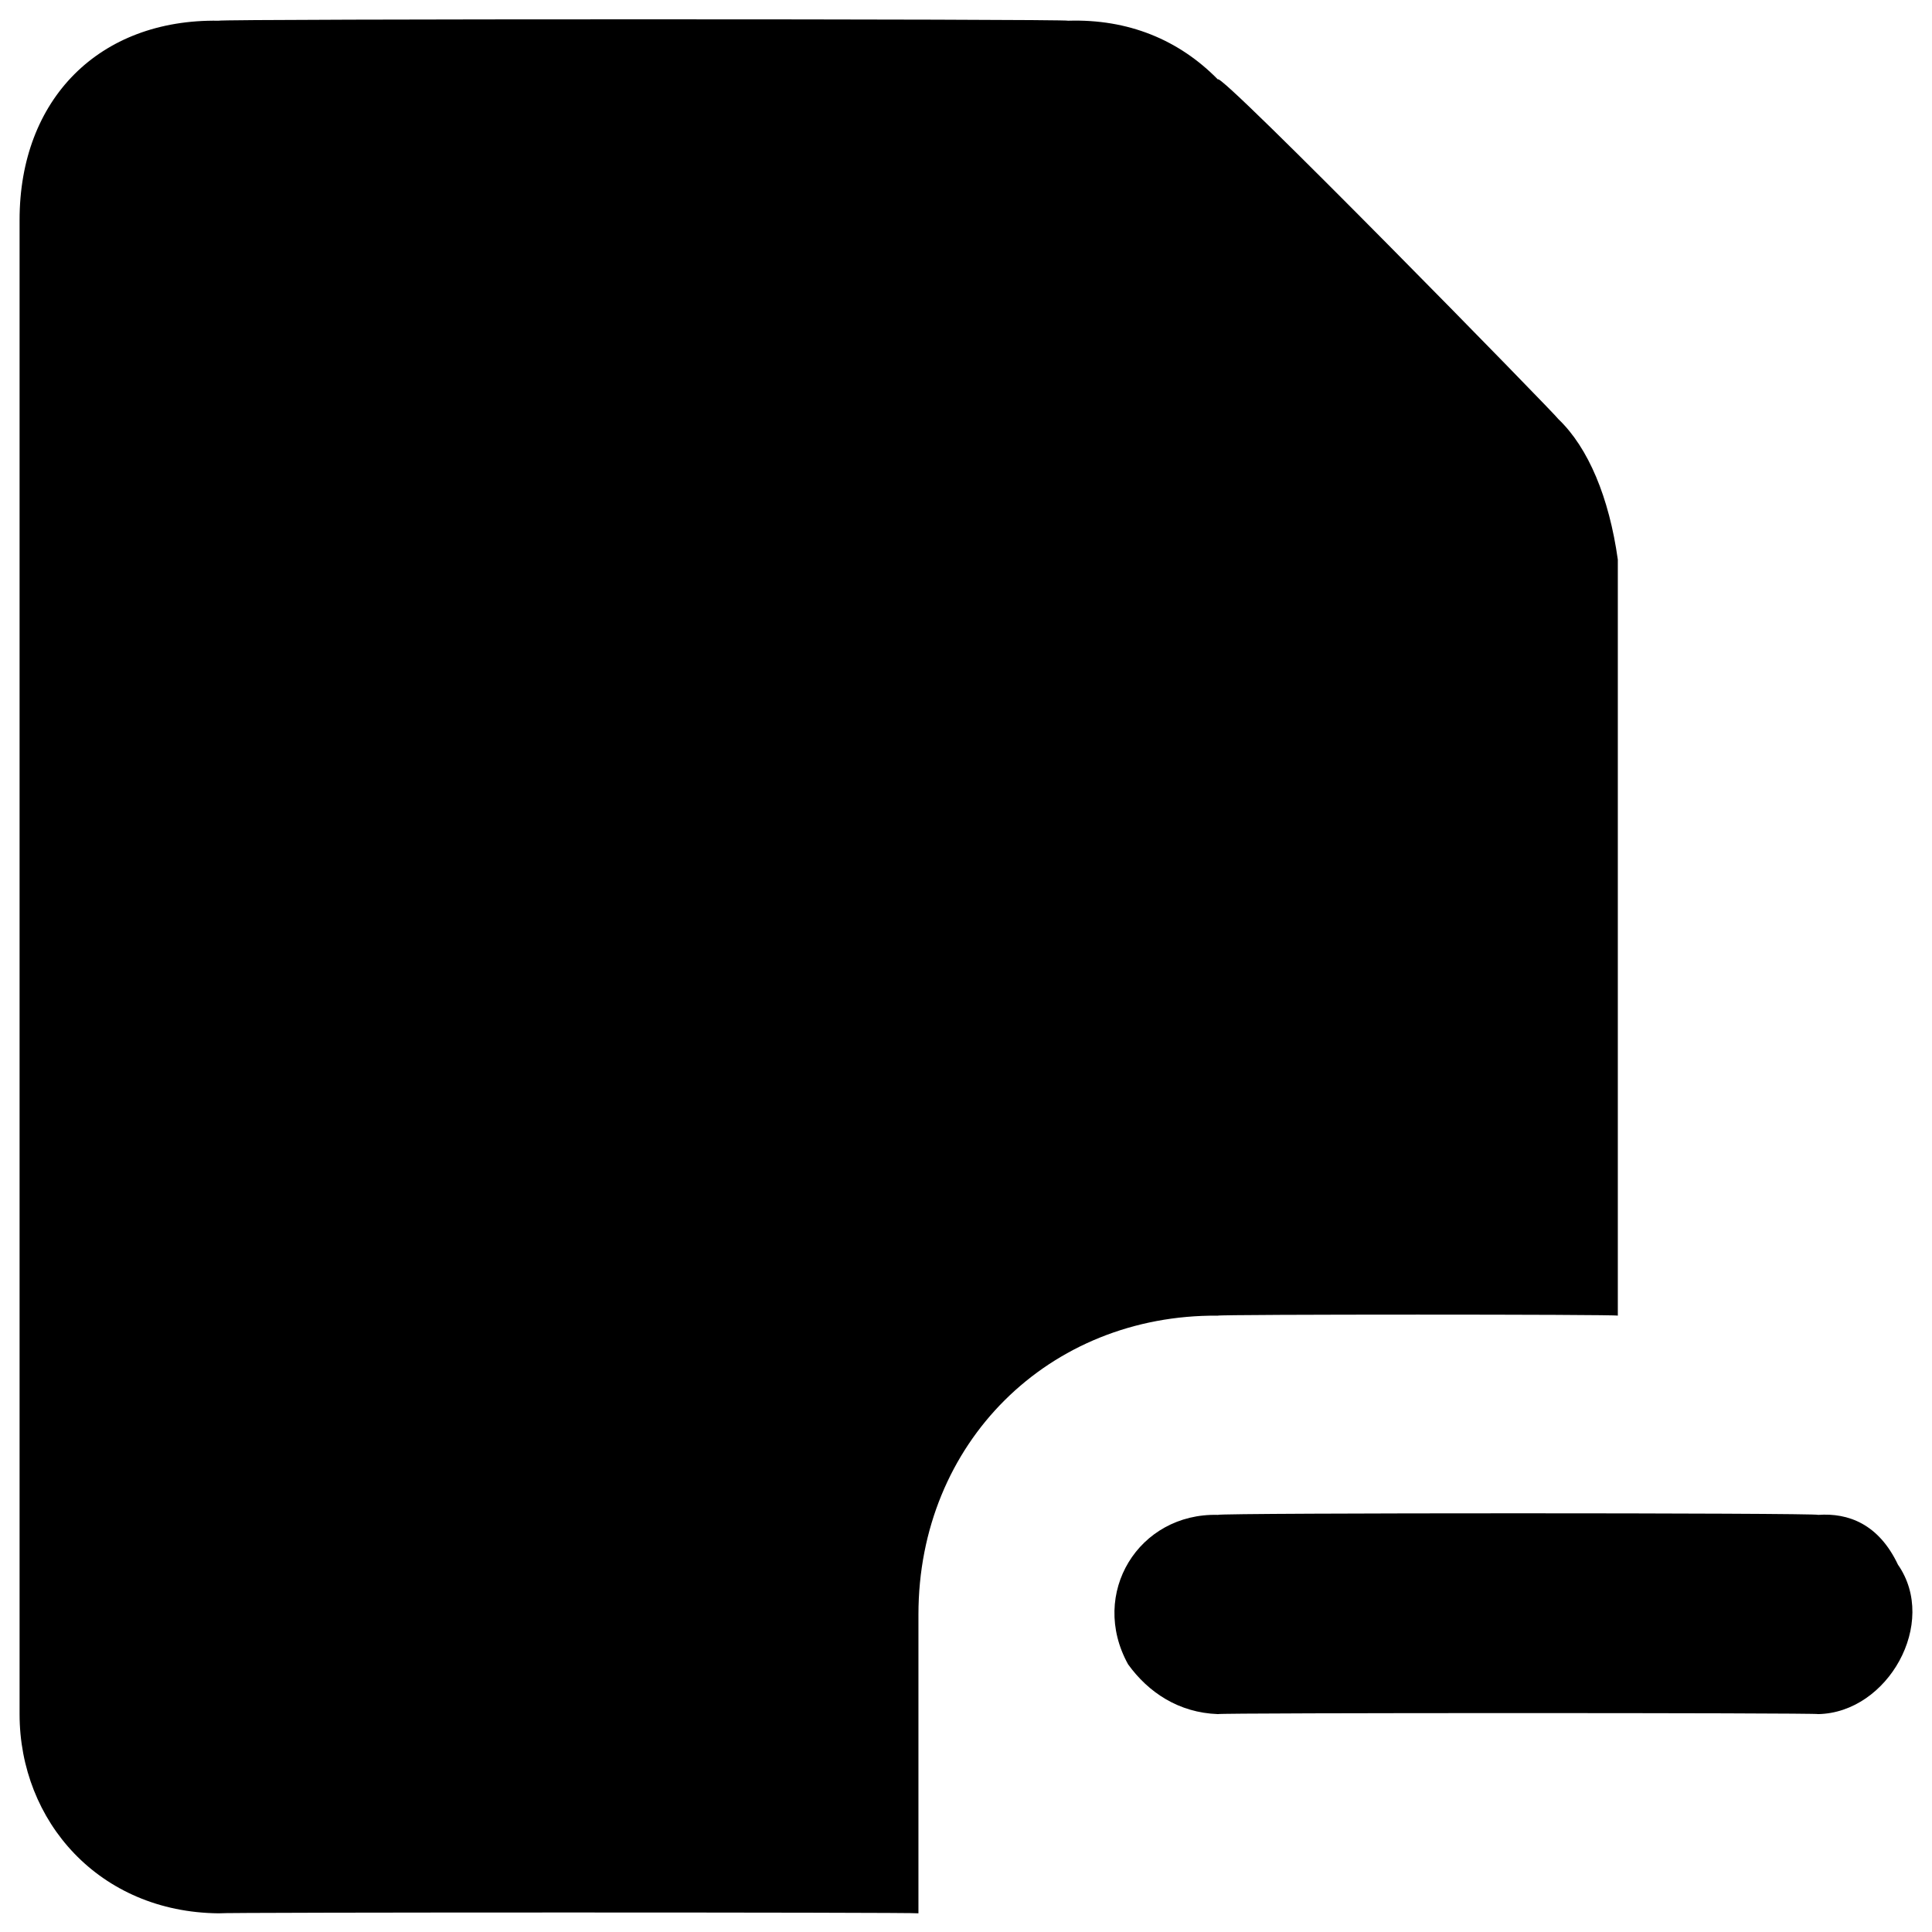 <svg xmlns="http://www.w3.org/2000/svg" version="1.1" xmlns:xlink="http://www.w3.org/1999/xlink" width="100%" height="100%" id="svgWorkerArea" viewBox="0 0 400 400" xmlns:artdraw="https://artdraw.muisca.co" style="background: white;"><defs id="defsdoc"><pattern id="patternBool" x="0" y="0" width="10" height="10" patternUnits="userSpaceOnUse" patternTransform="rotate(35)"><circle cx="5" cy="5" r="4" style="stroke: none;fill: #ff000070;"></circle></pattern></defs><g id="fileImp-215431445" class="cosito"><path id="pathImp-788262920" fill="#000000" class="grouped" d="M334.953 115.861C334.953 115.404 334.953 272.104 334.953 272.392 334.953 272.104 252.153 272.104 252.153 272.392 217.153 272.104 190.153 298.704 190.153 334.262 190.153 334.104 190.153 395.904 190.153 396.132 190.153 395.904 45.253 395.904 45.253 396.132 20.553 395.904 4.053 377.104 4.053 354.886 4.053 354.604 4.053 45.204 4.053 45.535 4.053 20.504 20.553 3.904 45.253 4.288 45.253 3.904 221.153 3.904 221.153 4.288 233.553 3.904 244.053 8.204 252.153 16.456 252.153 14.304 322.653 86.404 322.653 86.782 328.853 92.704 333.153 103.004 334.953 115.861 334.953 115.404 334.953 115.404 334.953 115.861M376.453 313.639C376.453 313.204 252.153 313.204 252.153 313.639 235.753 313.204 225.453 329.904 233.553 344.574 237.753 350.404 244.053 354.604 252.153 354.886 252.153 354.604 376.453 354.604 376.453 354.886 390.853 354.604 401.353 336.004 392.953 323.951 388.953 315.504 382.653 313.204 376.453 313.639 376.453 313.204 376.453 313.204 376.453 313.639"></path></g></svg>
